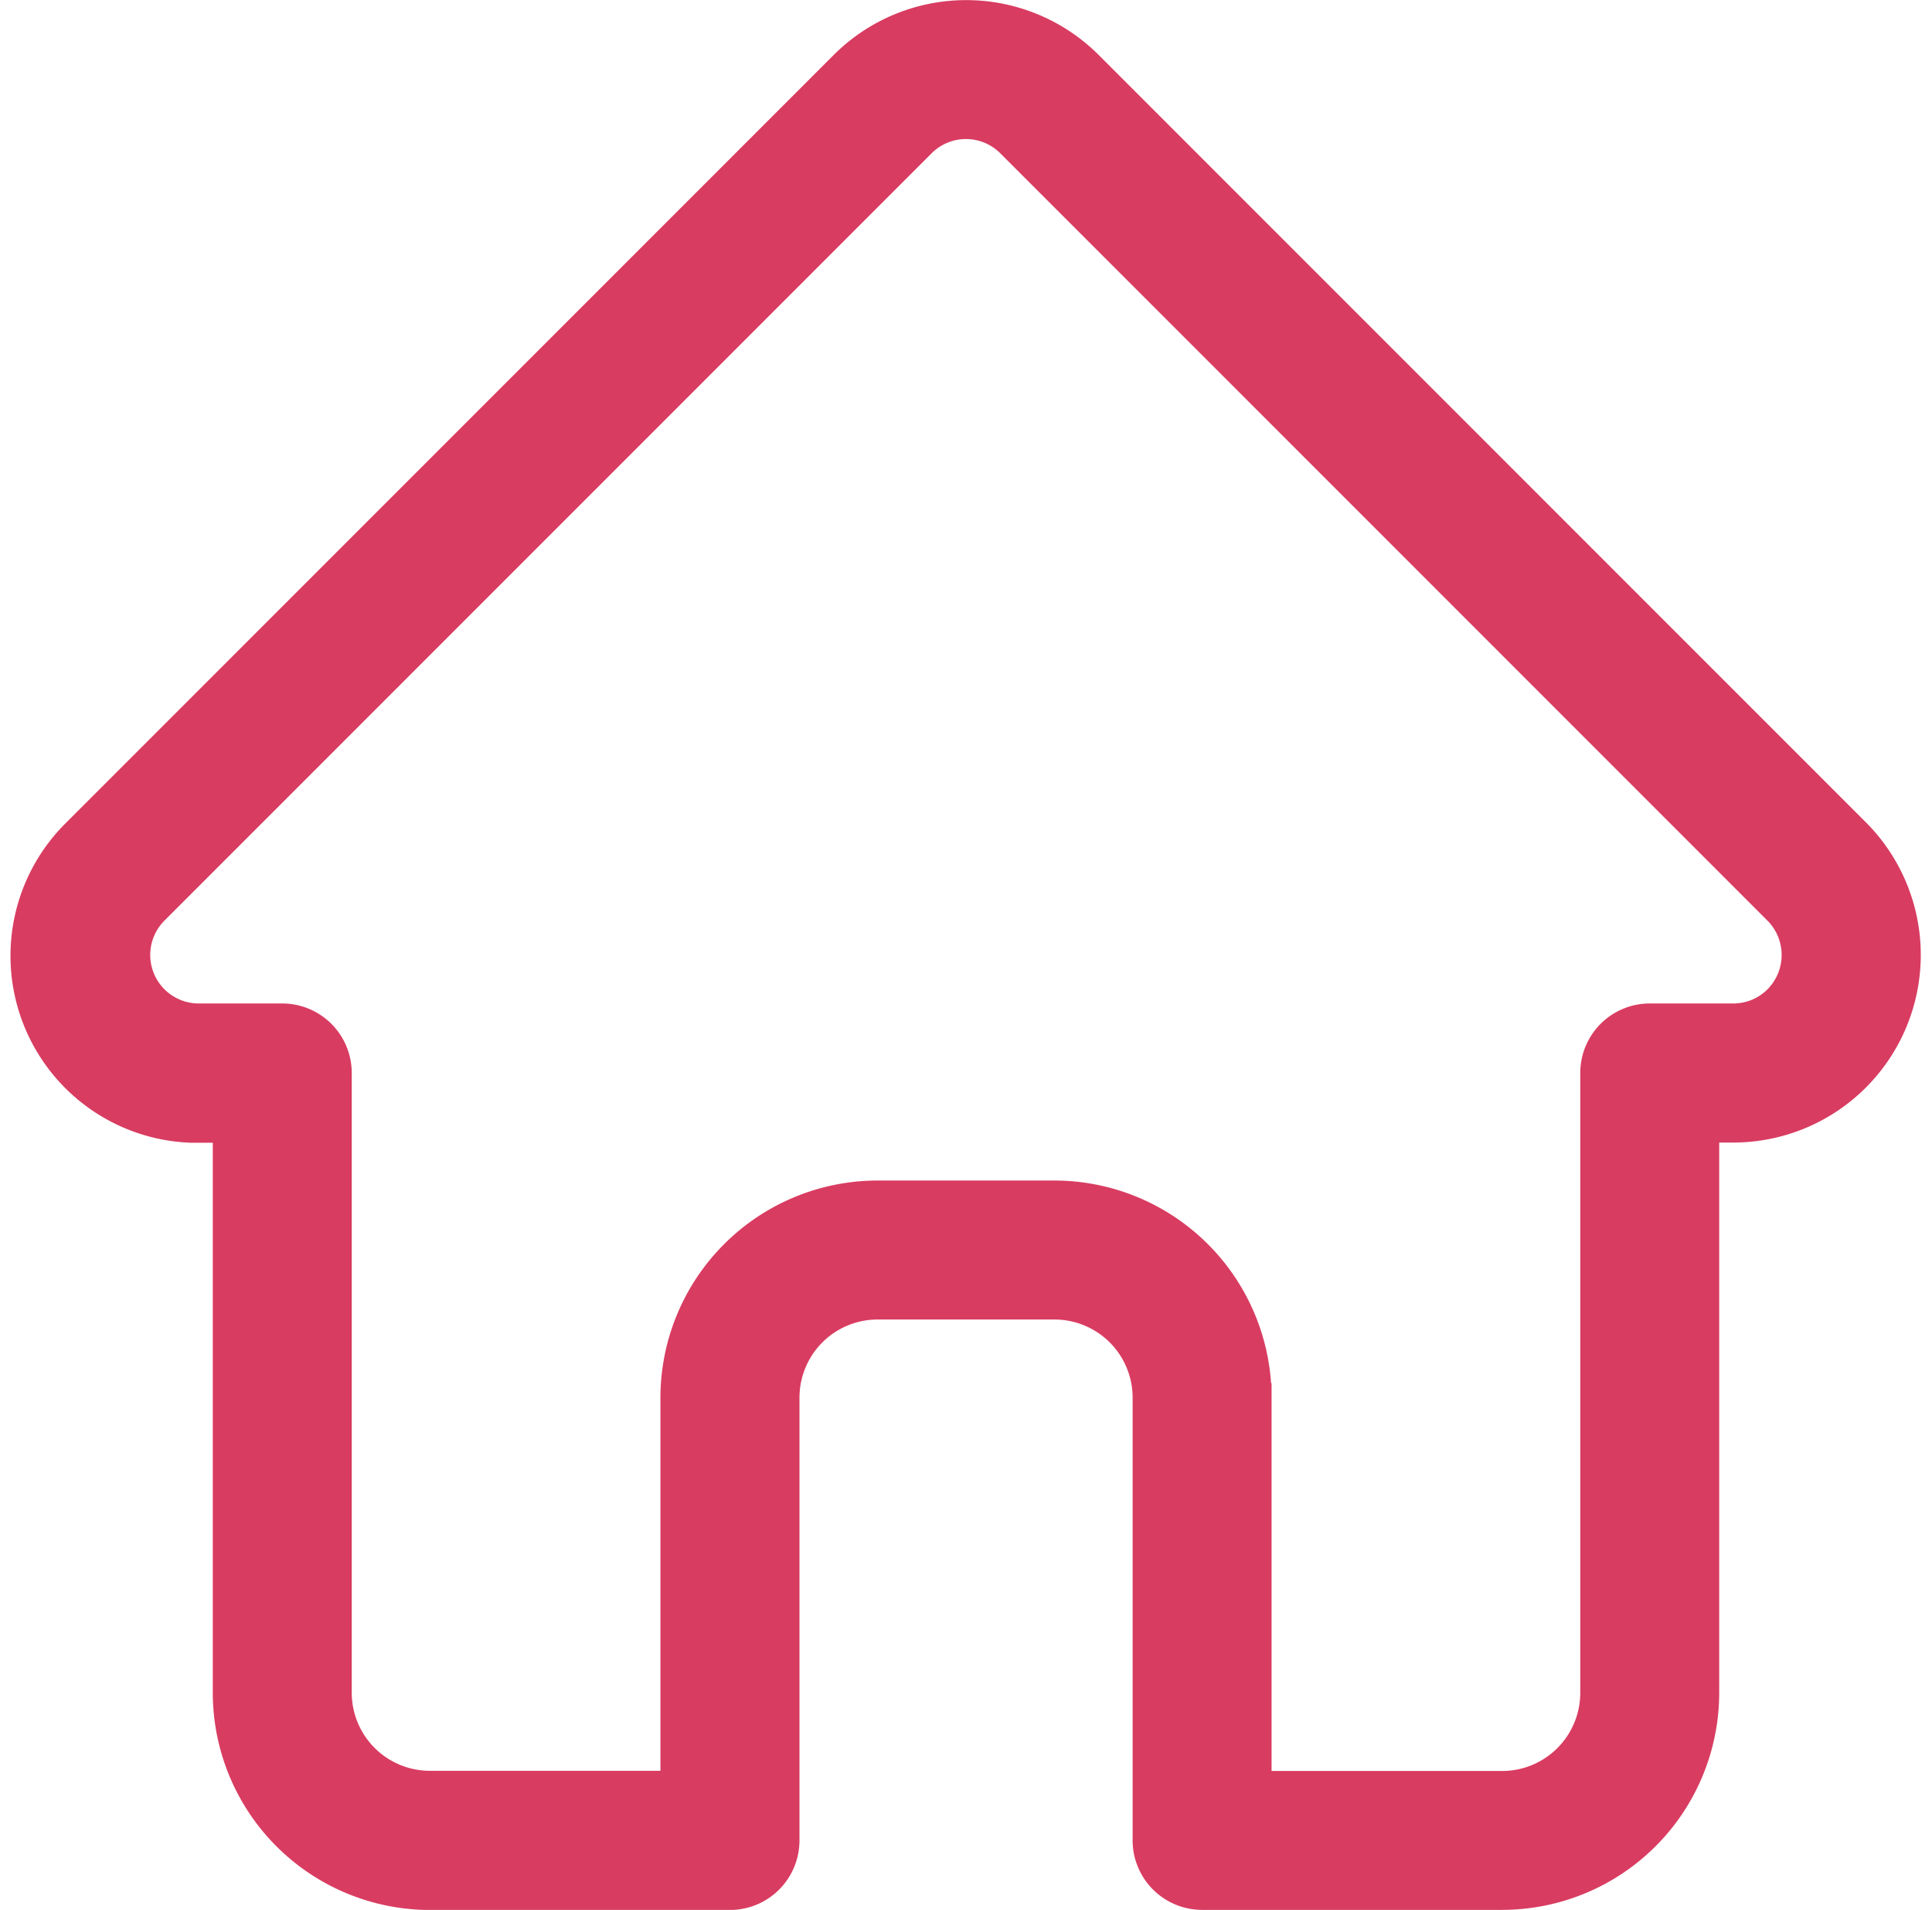 <svg xmlns="http://www.w3.org/2000/svg" width="20.147" height="19.912" viewBox="0 0 20.147 19.912">
    <path data-name="home (8)" d="m19.583 8.53-8-8a1.805 1.805 0 0 0-2.553 0l-8 8-.008.008a1.8 1.8 0 0 0 1.2 3.076H2.6V17.5a2.116 2.116 0 0 0 2.113 2.113h3.13a.575.575 0 0 0 .575-.575v-4.617a.965.965 0 0 1 .964-.964h1.846a.965.965 0 0 1 .964.964v4.616a.575.575 0 0 0 .575.575H15.9a2.115 2.115 0 0 0 2.109-2.112v-5.888h.3a1.806 1.806 0 0 0 1.274-3.082zm-.814 1.74a.652.652 0 0 1-.464.192h-.87a.575.575 0 0 0-.575.575V17.5a.965.965 0 0 1-.964.964h-2.555v-4.043a2.116 2.116 0 0 0-2.113-2.113H9.381a2.116 2.116 0 0 0-2.113 2.113v4.041H4.713a.965.965 0 0 1-.964-.964v-6.461a.575.575 0 0 0-.575-.575h-.882a.656.656 0 0 1-.452-1.12l8-8a.656.656 0 0 1 .928 0l8 8a.658.658 0 0 1 .001.928zm0 0" transform="translate(-.231 .15)" style="fill:#d93c61;stroke:#d93c61;stroke-width:.3px"/>
</svg>
